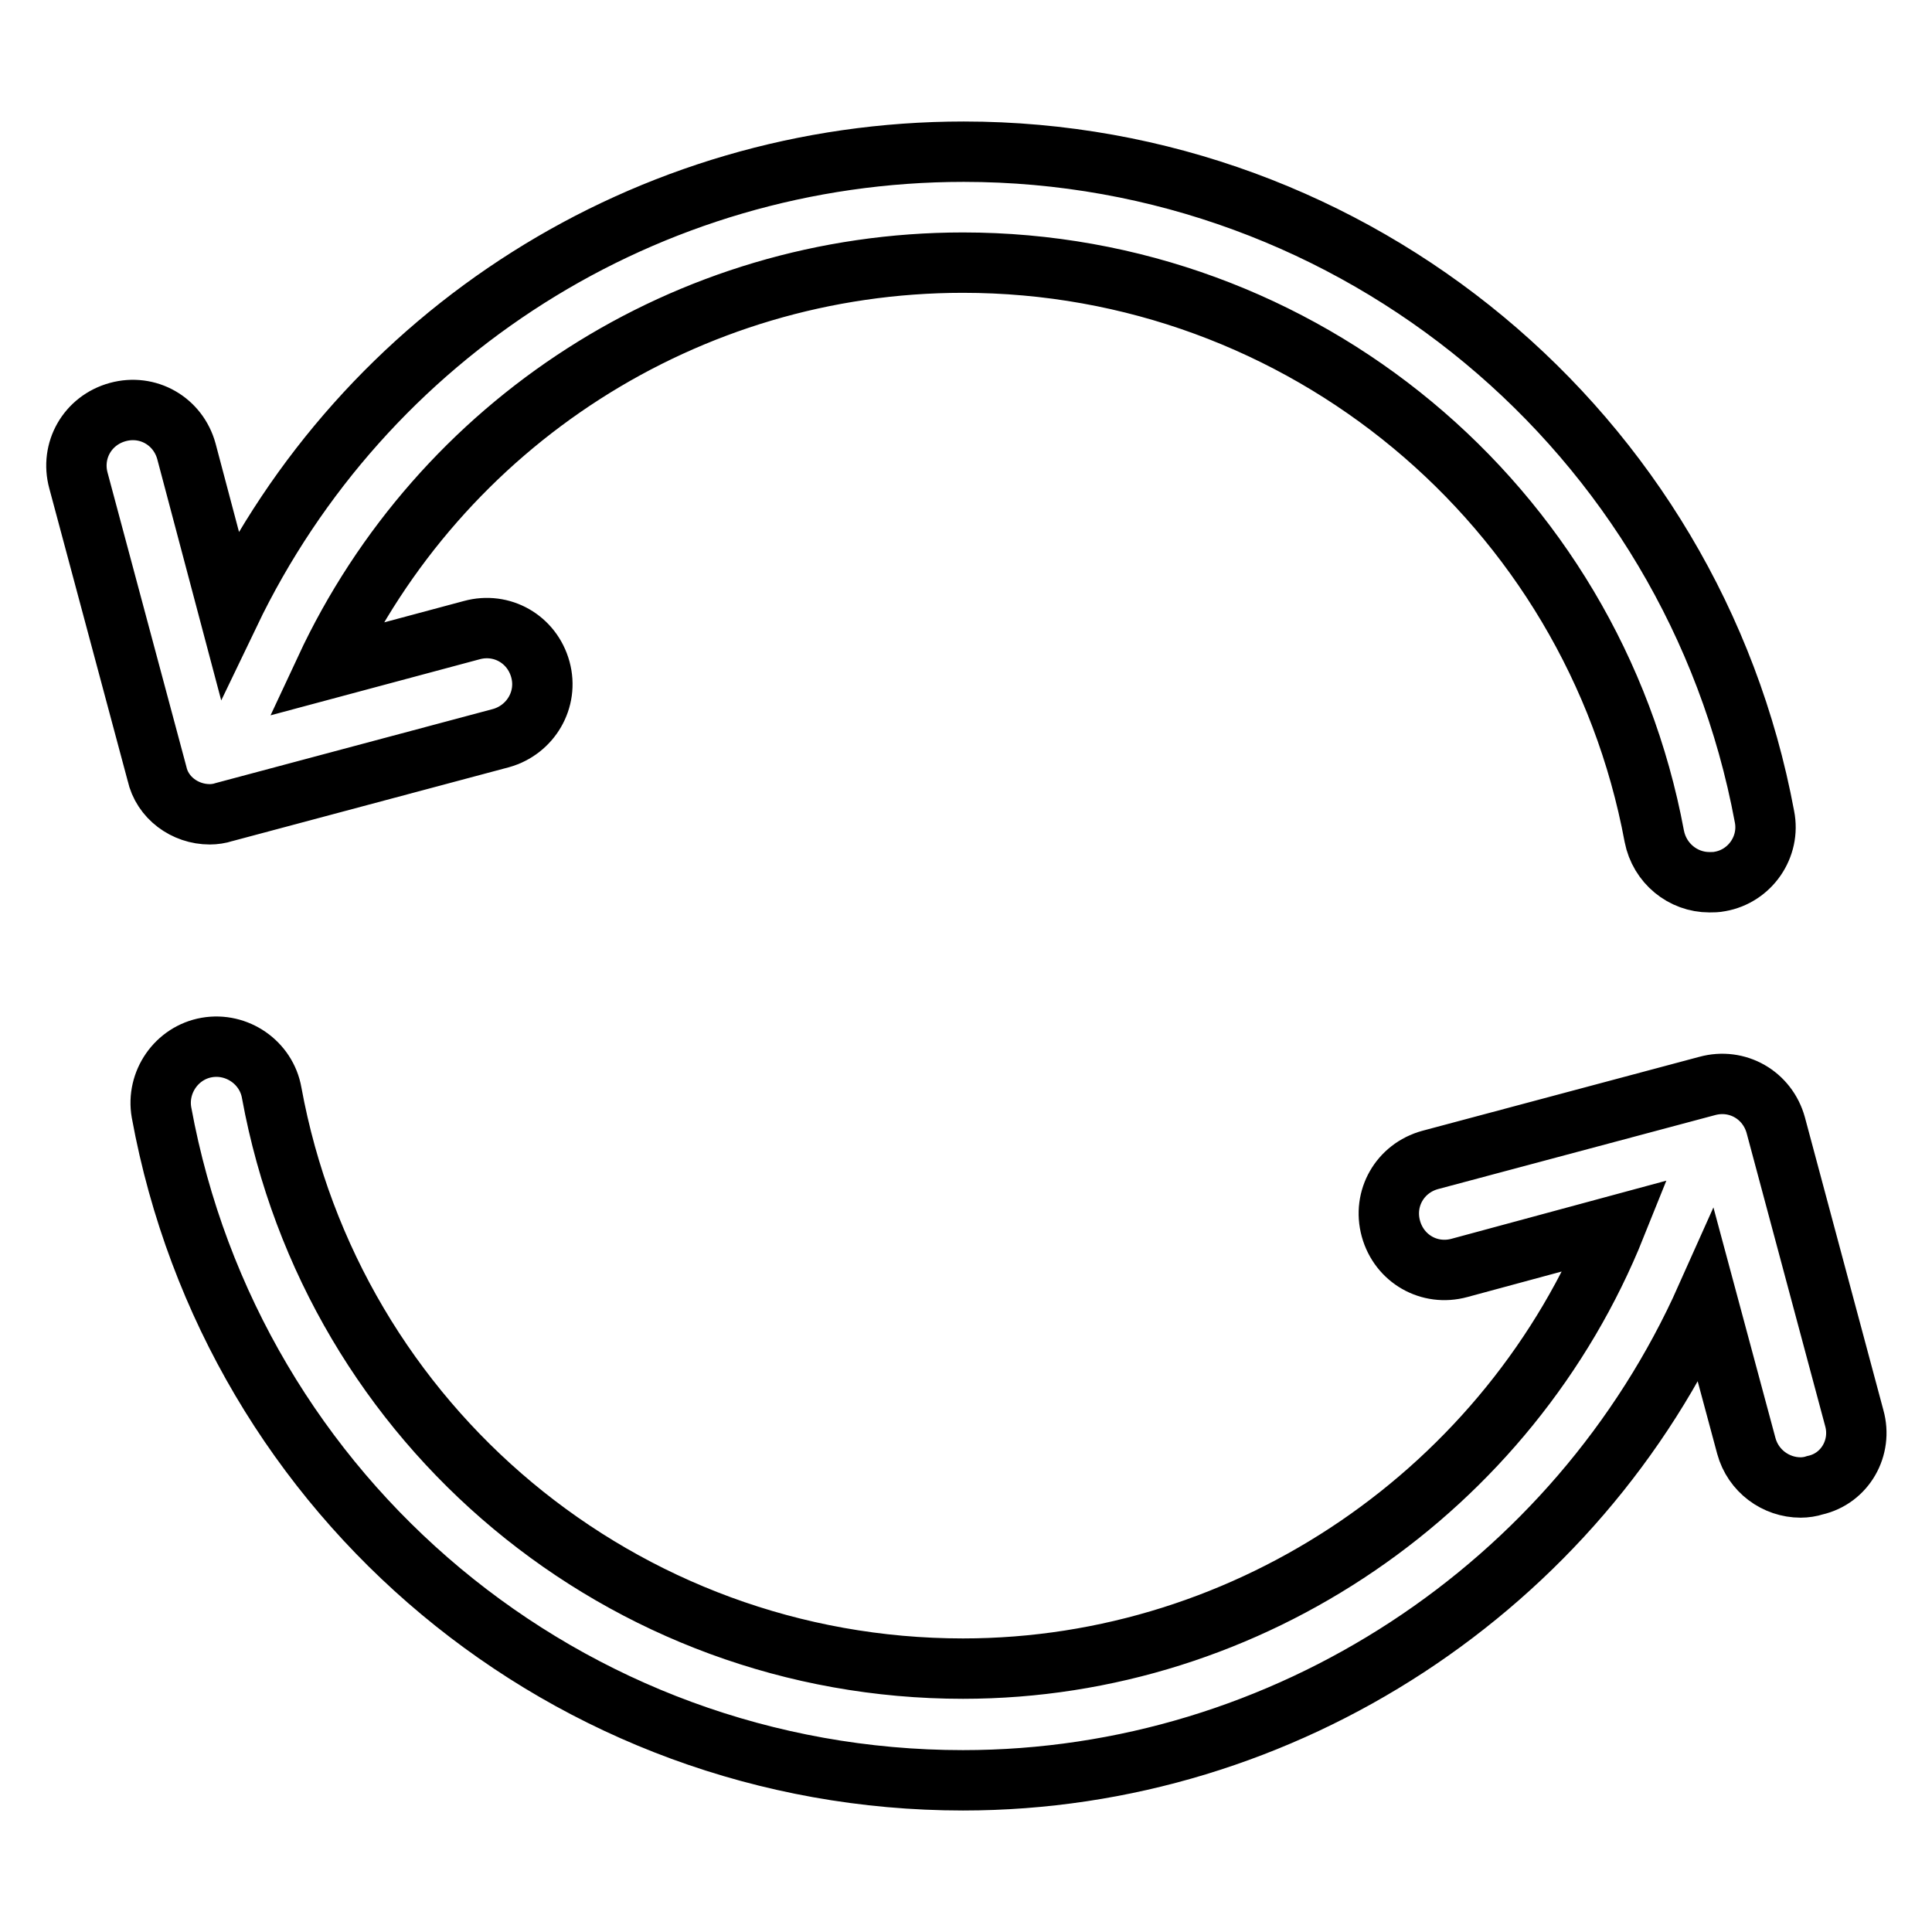 <?xml version="1.0" encoding="utf-8"?>
<!-- Svg Vector Icons : http://www.onlinewebfonts.com/icon -->
<!DOCTYPE svg PUBLIC "-//W3C//DTD SVG 1.1//EN" "http://www.w3.org/Graphics/SVG/1.1/DTD/svg11.dtd">
<svg version="1.1" xmlns="http://www.w3.org/2000/svg" xmlns:xlink="http://www.w3.org/1999/xlink" x="0px" y="0px" viewBox="0 0 256 256" enable-background="new 0 0 256 256" xml:space="preserve">
<g> <path stroke-width="8" fill-opacity="0" stroke="#000000"  d="M27.8,107.9c0.6,0,1.3-0.1,1.9-0.3l36.7-9.8c3.9-1.1,6.3-5.1,5.2-9.1c-1.1-4-5.1-6.3-9.1-5.2l-19.4,5.2 C58.3,56.1,91,34.8,127.6,34.8c44.9,0,83.4,32,91.6,76c0.7,3.6,3.8,6.1,7.3,6.1c0.5,0,0.9,0,1.4-0.1c4-0.7,6.7-4.6,5.9-8.6 c-9.5-51-54.2-88.1-106.1-88.1c-42,0-79.5,24.1-97.3,61.2l-5.7-21.5c-1.1-4-5.1-6.3-9.1-5.2c-4,1.1-6.3,5.1-5.2,9.1l10.4,38.8 C21.5,105.7,24.5,107.9,27.8,107.9z M245.7,187.9l-10.4-38.8c-1.1-4-5.1-6.3-9.1-5.2l-36.7,9.8c-4,1.1-6.3,5.1-5.2,9.1 c1.1,4,5.1,6.3,9.1,5.2l20.7-5.6c-14,34.9-48.4,58.7-86.5,58.7c-45,0-83.5-32.1-91.6-76.3c-0.7-4-4.6-6.7-8.6-6 c-4,0.7-6.7,4.6-6,8.6c9.4,51.3,54,88.5,106.2,88.5c42.7,0,81.4-25.7,98.5-64l5.3,19.7c0.9,3.3,3.9,5.5,7.2,5.5 c0.6,0,1.3-0.1,1.9-0.3C244.5,195.9,246.8,191.8,245.7,187.9z"/></g>
</svg>
